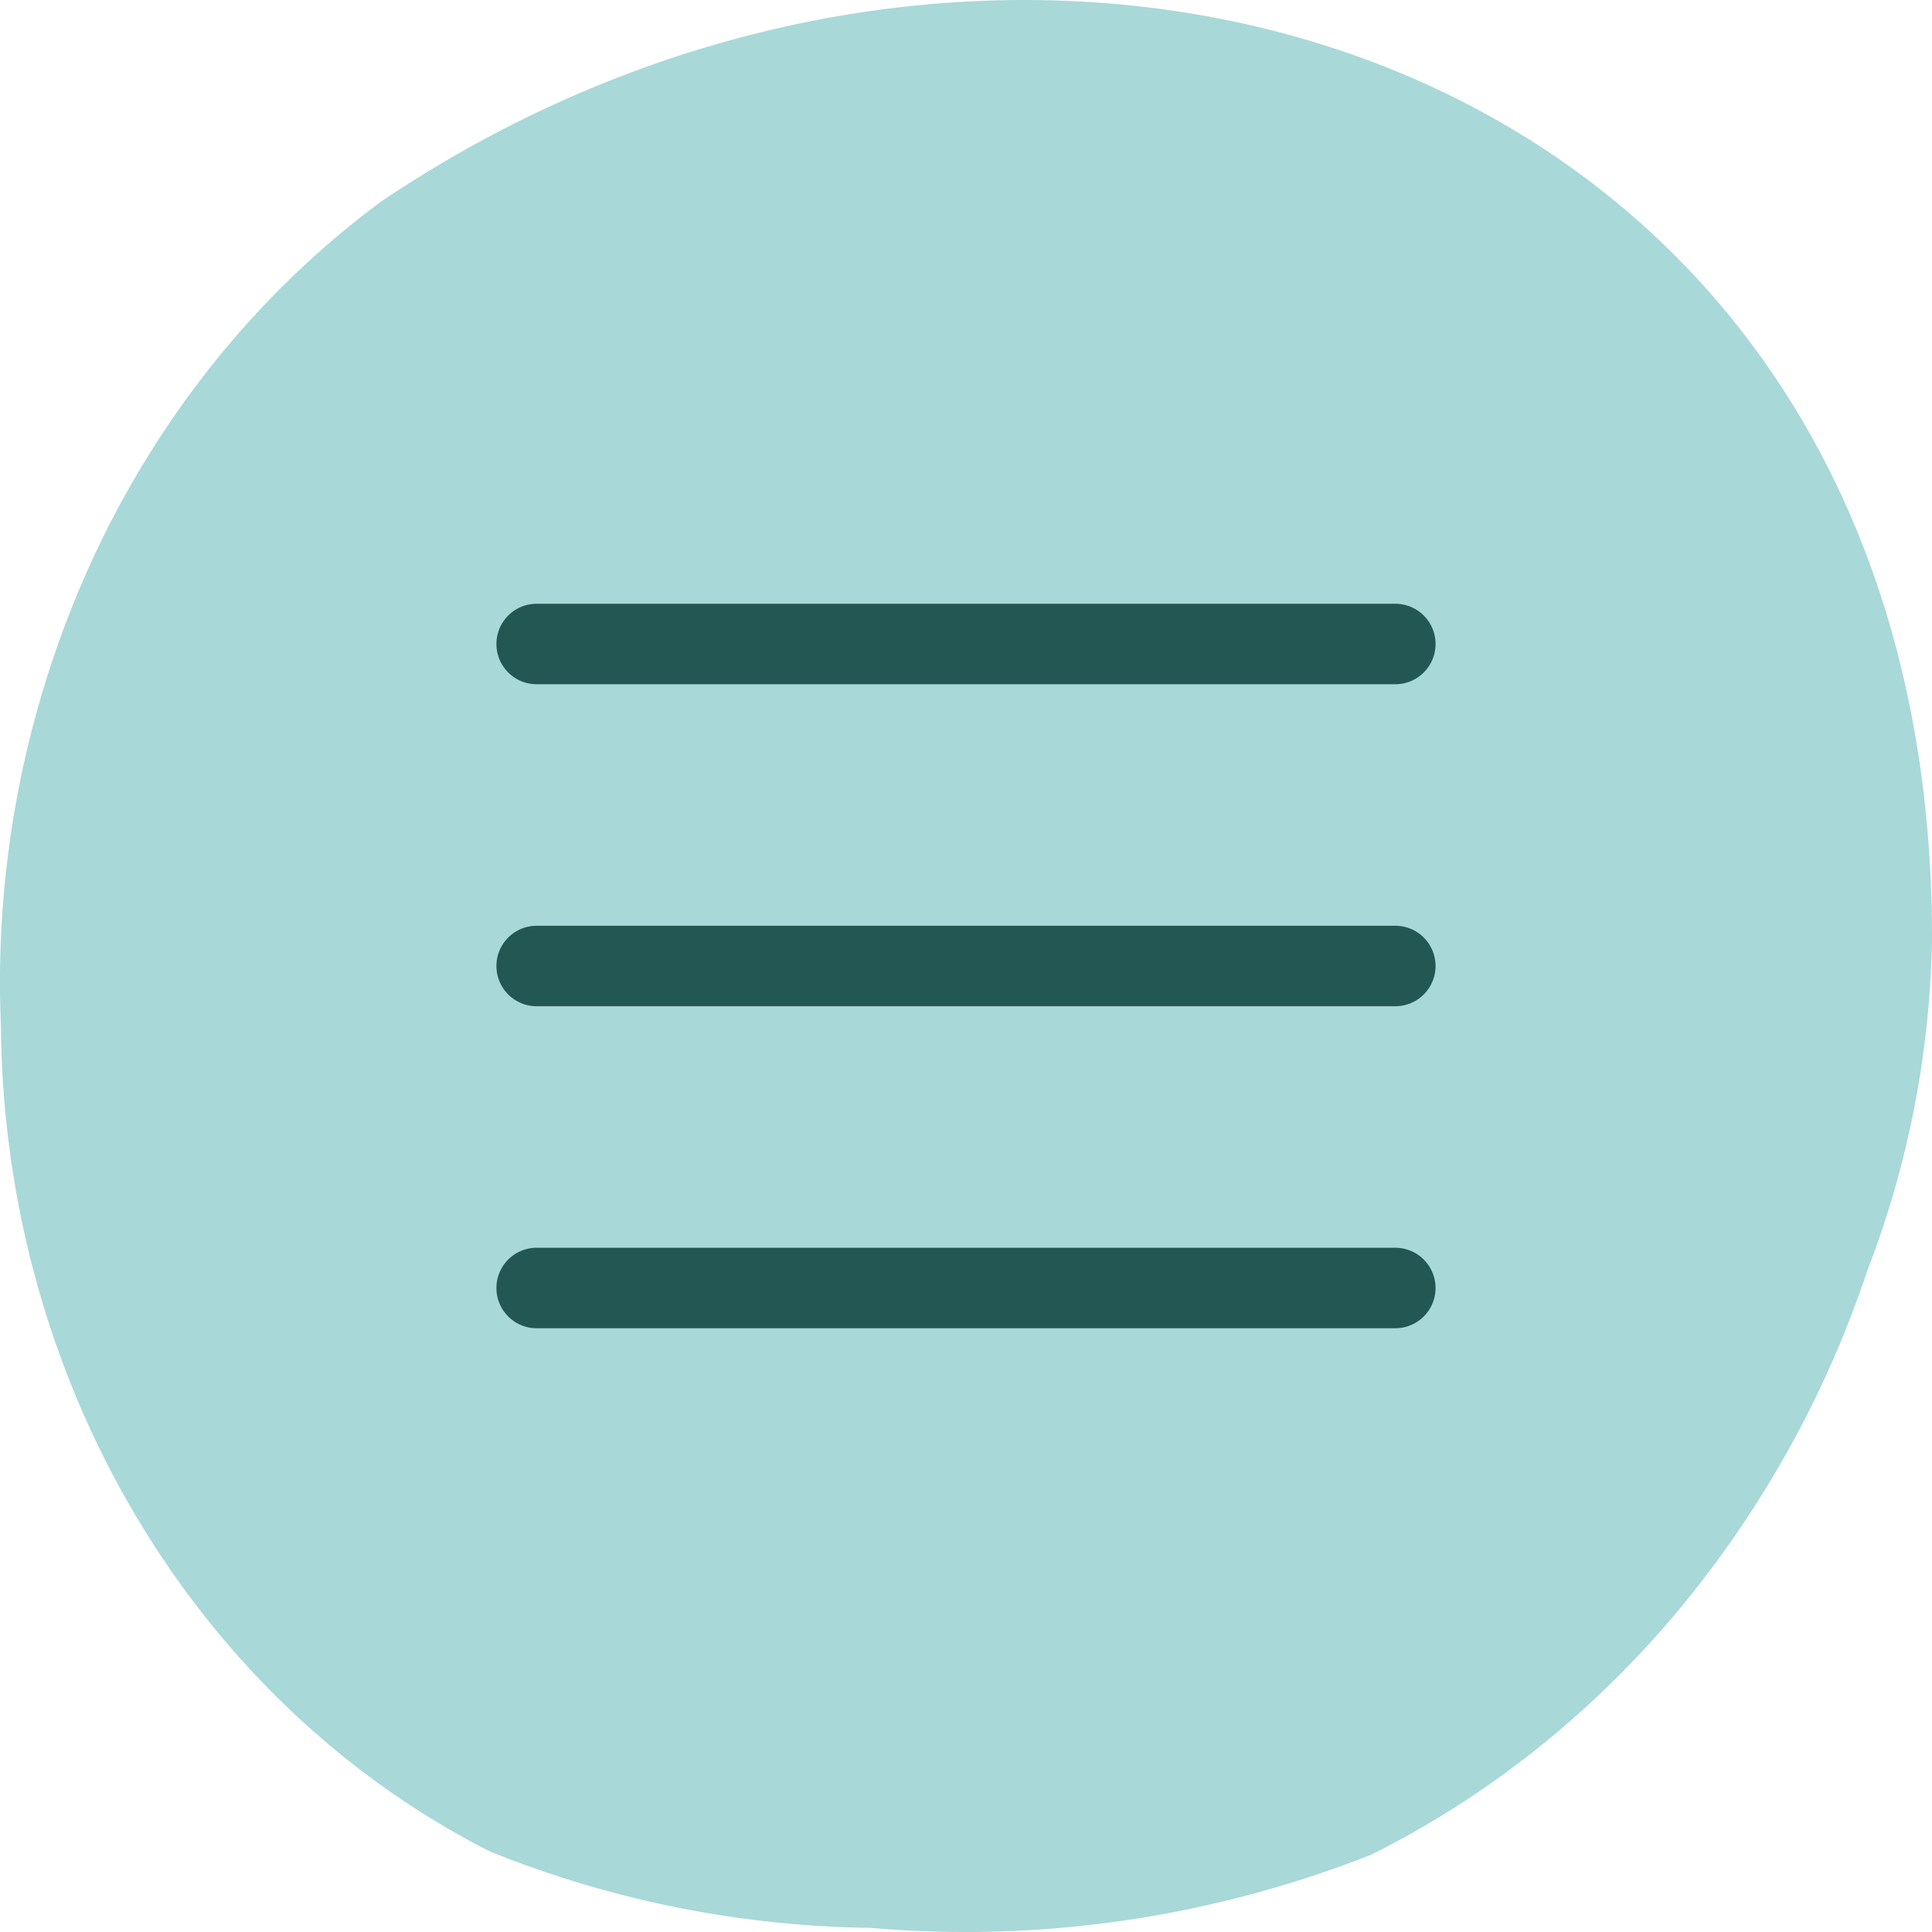 <svg width="48" height="48" fill="none" xmlns="http://www.w3.org/2000/svg"><path d="M9.481 4.999c-3.06 2.258-5.536 5.327-7.192 8.916A25.168 25.168 0 0 0 .023 25.5c.035 4.312 1.195 8.525 3.346 12.152 2.15 3.628 5.204 6.522 8.808 8.35a26.153 26.153 0 0 0 9.458 1.896c4.218.366 8.46-.254 12.437-1.82 2.836-1.416 5.384-3.427 7.499-5.917a26.097 26.097 0 0 0 4.82-8.587c1.001-2.584 1.547-5.348 1.609-8.15C48.094 1.181 25.536-5.816 9.48 5z" fill="#A9D8D8"/><path d="M13.333 24h21.333m-21.333-8h21.333M13.333 32h21.333" stroke="#235753" stroke-width="2" stroke-linecap="round" stroke-linejoin="round"/></svg>